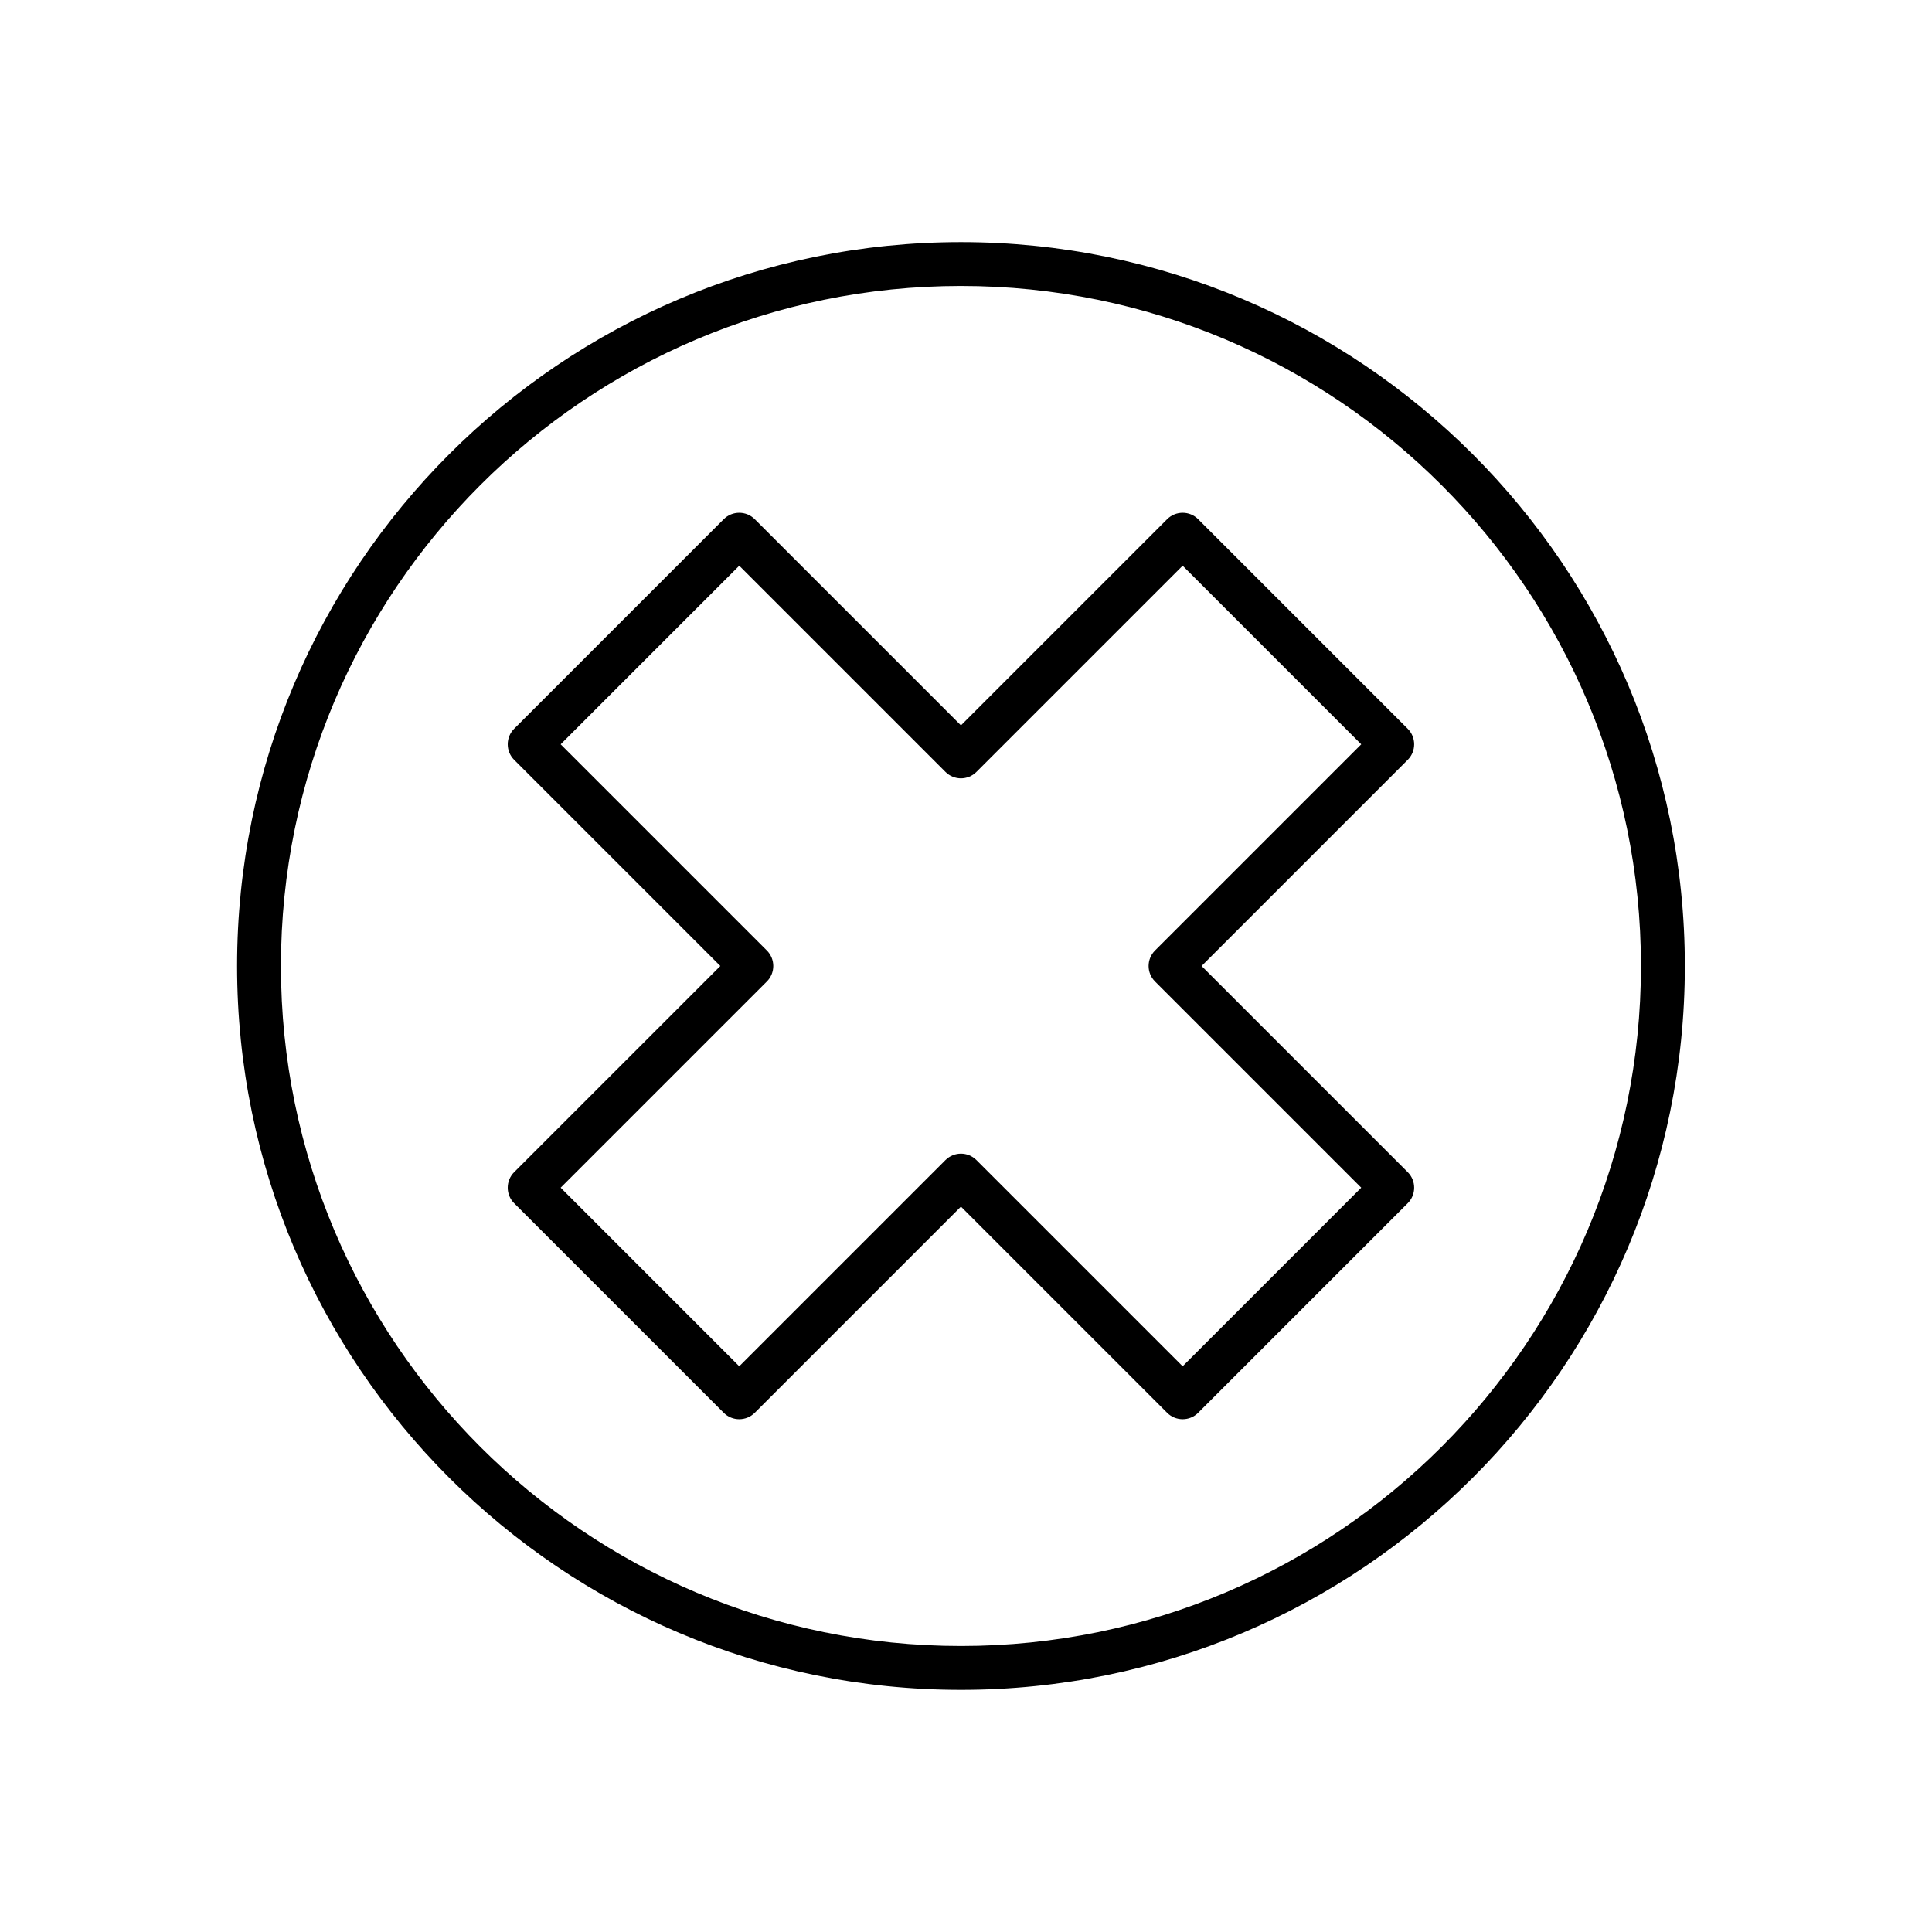 <?xml version="1.0" encoding="UTF-8"?>
<!-- Uploaded to: ICON Repo, www.iconrepo.com, Generator: ICON Repo Mixer Tools -->
<svg fill="#000000" width="800px" height="800px" version="1.1" viewBox="144 144 512 512" xmlns="http://www.w3.org/2000/svg">
 <g fill-rule="evenodd">
  <path d="m398.66 208.16c-105.88 0-191.83 85.957-191.83 191.84 0 105.88 85.957 191.83 191.83 191.83 105.88 0 191.84-85.957 191.84-191.83 0-105.88-85.957-191.84-191.84-191.84zm0 11.625c99.461 0 180.21 80.75 180.21 180.21 0 99.457-80.75 180.21-180.21 180.21-99.457 0-180.21-80.75-180.21-180.21 0-99.461 80.75-180.21 180.21-180.21z"/>
  <path d="m398.66 336.23-54.645-54.645c-2.269-2.262-5.949-2.262-8.215 0l-55.551 55.551c-2.262 2.266-2.262 5.945 0 8.219l54.645 54.645-54.645 54.641c-2.262 2.273-2.262 5.953 0 8.219l55.551 55.551c2.266 2.262 5.945 2.262 8.215 0l54.645-54.645 54.645 54.645c2.273 2.262 5.953 2.262 8.215 0l55.551-55.551c2.266-2.266 2.266-5.945 0-8.219l-54.641-54.641s54.641-54.645 54.641-54.645c2.266-2.273 2.266-5.953 0-8.219l-55.551-55.551c-2.262-2.262-5.941-2.262-8.215 0zm-4.106 12.332c2.269 2.273 5.945 2.273 8.215 0l54.645-54.645 47.328 47.328-54.645 54.645c-2.273 2.269-2.273 5.945 0 8.215l54.645 54.645-47.328 47.328-54.645-54.645c-2.269-2.269-5.945-2.269-8.215 0l-54.645 54.645s-47.328-47.328-47.328-47.328l54.645-54.645c2.269-2.269 2.269-5.945 0-8.215l-54.645-54.645s47.328-47.328 47.328-47.328l54.645 54.645z"/>
 </g>
</svg>